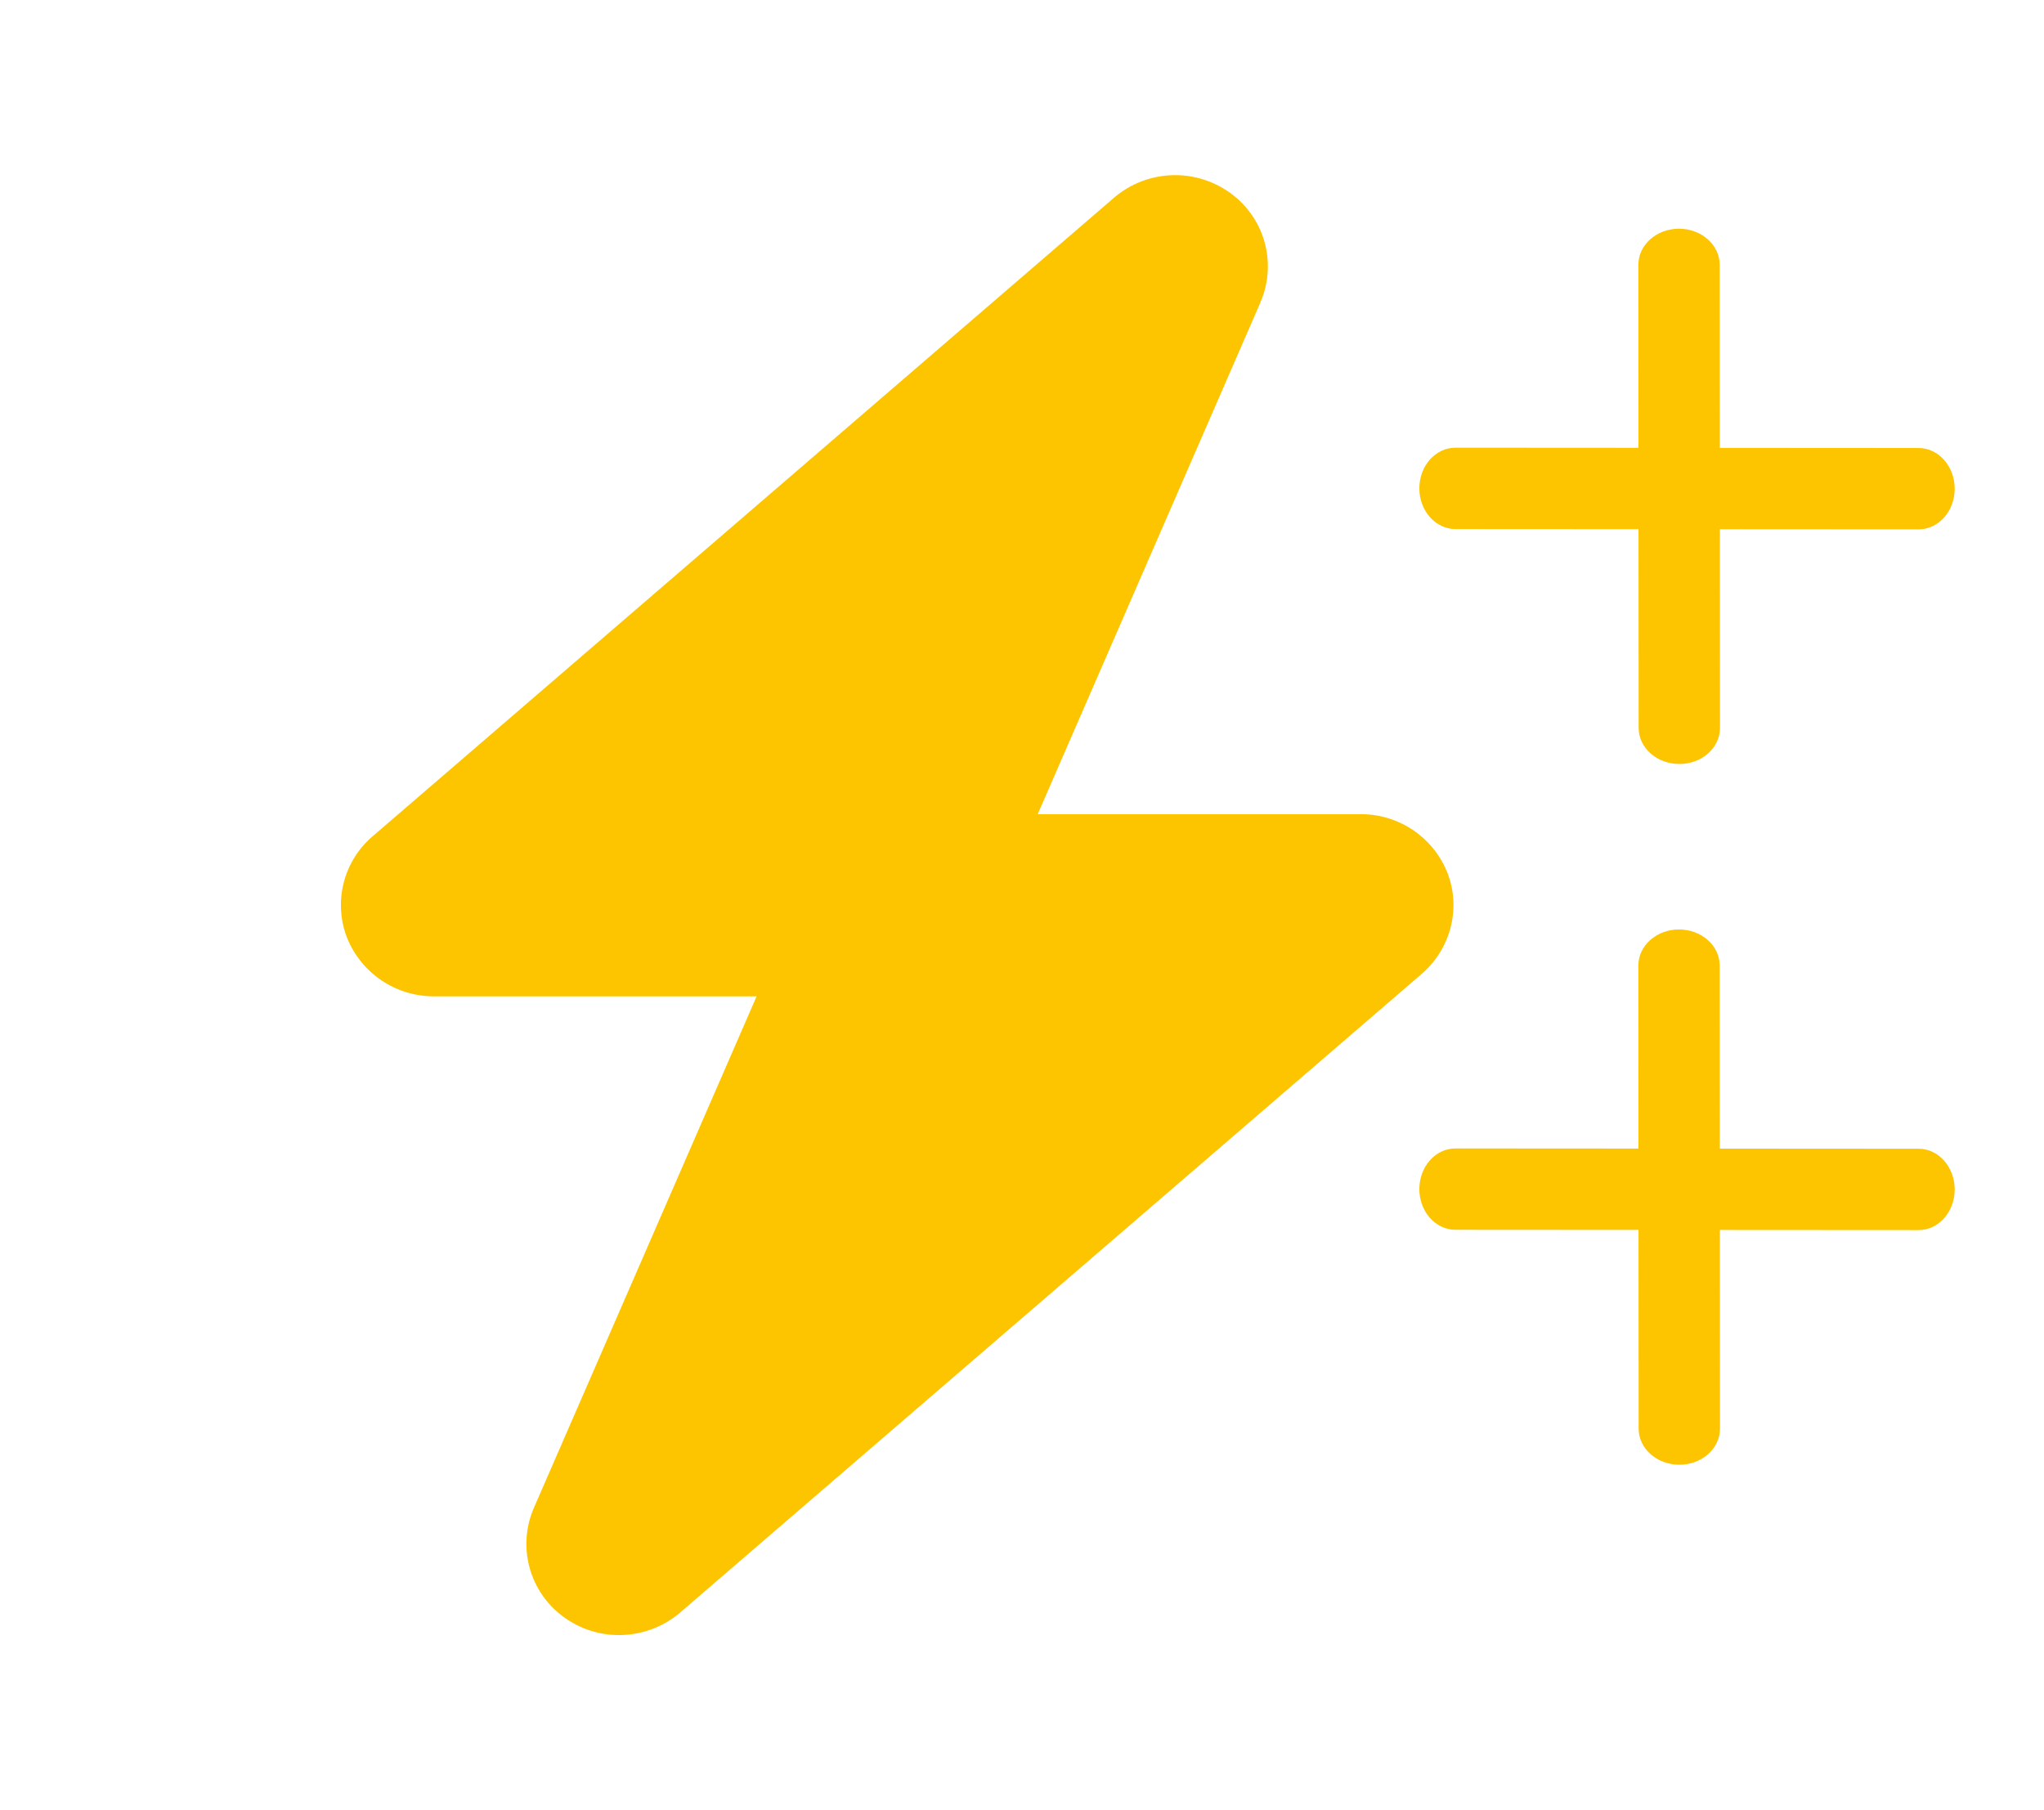 <svg width="35" height="31" viewBox="0 0 35 31" fill="none" xmlns="http://www.w3.org/2000/svg">
    <path d="M21.582 5.178a1.548 1.548 0 0 0-.526-1.88 1.61 1.61 0 0 0-1.98.088L6.379 14.323a1.548 1.548 0 0 0-.441 1.724 1.6 1.6 0 0 0 1.488 1.015h5.53l-3.814 8.76a1.547 1.547 0 0 0 .526 1.88c.6.43 1.418.39 1.979-.088l12.698-10.937c.496-.43.675-1.118.442-1.724a1.59 1.59 0 0 0-1.488-1.01h-5.53l3.814-8.765z" fill="#FDC400"/>
    <g clip-path="url(#pd6iex91za)" fill="#FDC400">
        <path d="m24.921 19.667 7.932.005c.34 0 .617.312.618.696 0 .385-.276.697-.618.697l-7.931-.005c-.341 0-.618-.312-.618-.697 0-.385.276-.696.617-.696z"/>
        <path d="m29.447 16.535.005 7.931c0 .341-.312.618-.696.617-.385 0-.697-.277-.697-.618l-.005-7.93c0-.342.312-.618.696-.618.385 0 .697.277.697.618z"/>
    </g>
    <g clip-path="url(#pvy6v7phdb)" fill="#FDC400">
        <path d="m24.921 7.667 7.932.005c.34 0 .617.312.618.696 0 .385-.276.697-.618.697l-7.931-.005c-.341 0-.618-.312-.618-.697 0-.385.276-.696.617-.696z"/>
        <path d="m29.447 4.535.005 7.931c0 .341-.312.618-.696.617-.385 0-.697-.277-.697-.618l-.005-7.93c0-.342.312-.618.696-.618.385 0 .697.277.697.618z"/>
    </g>
    <defs>
        <clipPath id="pd6iex91za">
            <path fill="#fff" transform="translate(23.887 15.5)" d="M0 0h10v10H0z"/>
        </clipPath>
        <clipPath id="pvy6v7phdb">
            <path fill="#fff" transform="translate(23.887 3.5)" d="M0 0h10v10H0z"/>
        </clipPath>
    </defs>
</svg>
